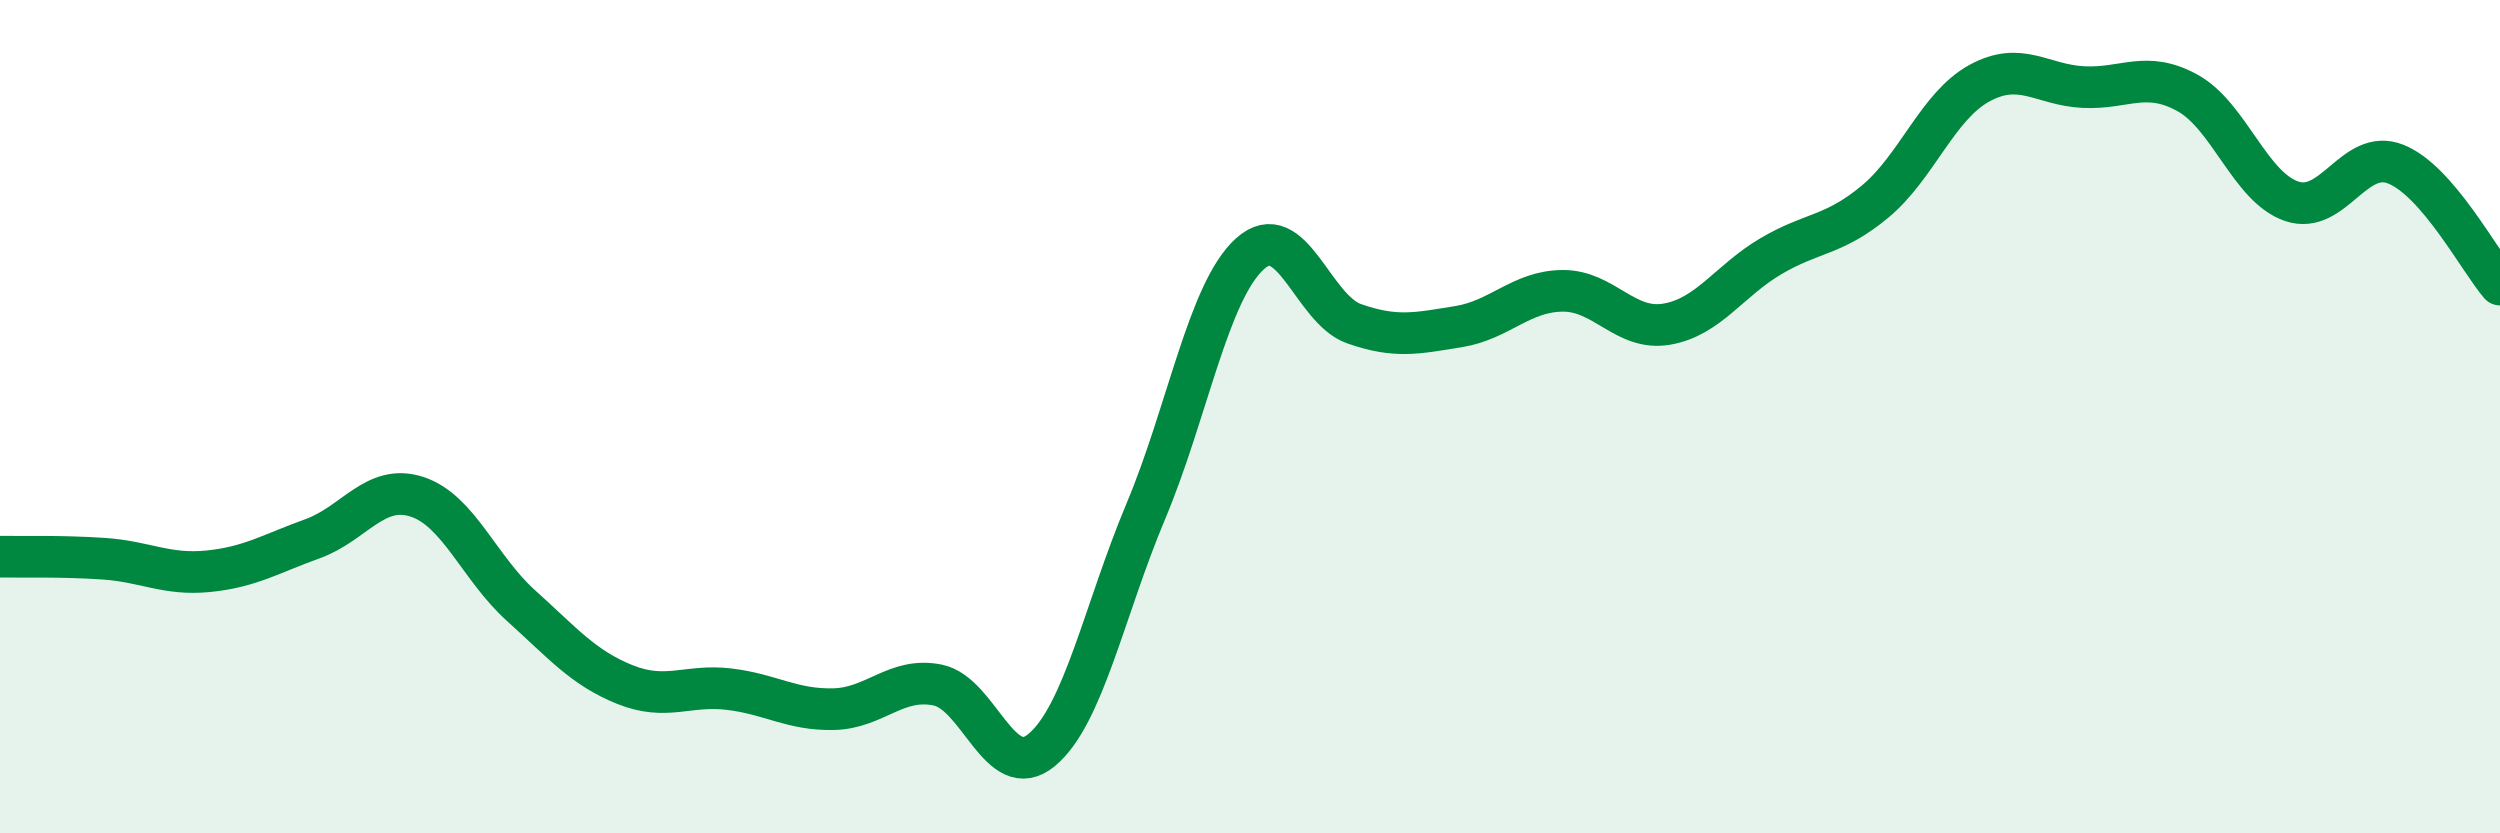
    <svg width="60" height="20" viewBox="0 0 60 20" xmlns="http://www.w3.org/2000/svg">
      <path
        d="M 0,13.36 C 0.5,13.37 1.5,13.34 2.5,13.41 C 3.5,13.48 4,13.81 5,13.71 C 6,13.61 6.5,13.29 7.5,12.93 C 8.5,12.57 9,11.6 10,11.92 C 11,12.24 11.5,13.63 12.5,14.53 C 13.5,15.43 14,16.03 15,16.43 C 16,16.83 16.5,16.42 17.5,16.54 C 18.5,16.66 19,17.04 20,17.02 C 21,17 21.5,16.24 22.5,16.44 C 23.5,16.64 24,18.83 25,18 C 26,17.17 26.5,14.65 27.5,12.27 C 28.5,9.89 29,6.99 30,6.09 C 31,5.19 31.5,7.42 32.5,7.77 C 33.5,8.12 34,8 35,7.84 C 36,7.68 36.5,6.99 37.5,6.98 C 38.5,6.97 39,7.95 40,7.78 C 41,7.61 41.5,6.74 42.5,6.15 C 43.5,5.56 44,5.67 45,4.84 C 46,4.01 46.5,2.55 47.5,2 C 48.5,1.45 49,2.04 50,2.09 C 51,2.14 51.5,1.68 52.5,2.23 C 53.5,2.78 54,4.49 55,4.83 C 56,5.17 56.5,3.54 57.5,3.94 C 58.5,4.34 59.5,6.25 60,6.83L60 20L0 20Z"
        fill="#008740"
        opacity="0.1"
        stroke-linecap="round"
        stroke-linejoin="round"
      />
      <path
        d="M 0,13.36 C 0.5,13.37 1.5,13.34 2.5,13.41 C 3.5,13.48 4,13.81 5,13.71 C 6,13.61 6.5,13.29 7.5,12.93 C 8.5,12.57 9,11.6 10,11.92 C 11,12.24 11.5,13.63 12.5,14.53 C 13.5,15.43 14,16.03 15,16.43 C 16,16.83 16.5,16.42 17.5,16.54 C 18.5,16.66 19,17.04 20,17.02 C 21,17 21.5,16.24 22.5,16.44 C 23.5,16.64 24,18.83 25,18 C 26,17.17 26.5,14.65 27.5,12.27 C 28.5,9.89 29,6.99 30,6.09 C 31,5.19 31.5,7.42 32.5,7.77 C 33.5,8.12 34,8 35,7.84 C 36,7.68 36.5,6.99 37.5,6.98 C 38.5,6.97 39,7.95 40,7.78 C 41,7.61 41.5,6.74 42.5,6.15 C 43.5,5.56 44,5.67 45,4.84 C 46,4.01 46.5,2.55 47.5,2 C 48.5,1.45 49,2.04 50,2.09 C 51,2.14 51.5,1.68 52.5,2.23 C 53.5,2.78 54,4.49 55,4.83 C 56,5.17 56.5,3.54 57.5,3.94 C 58.5,4.34 59.5,6.25 60,6.83"
        stroke="#008740"
        stroke-width="1"
        fill="none"
        stroke-linecap="round"
        stroke-linejoin="round"
      />
    </svg>
  